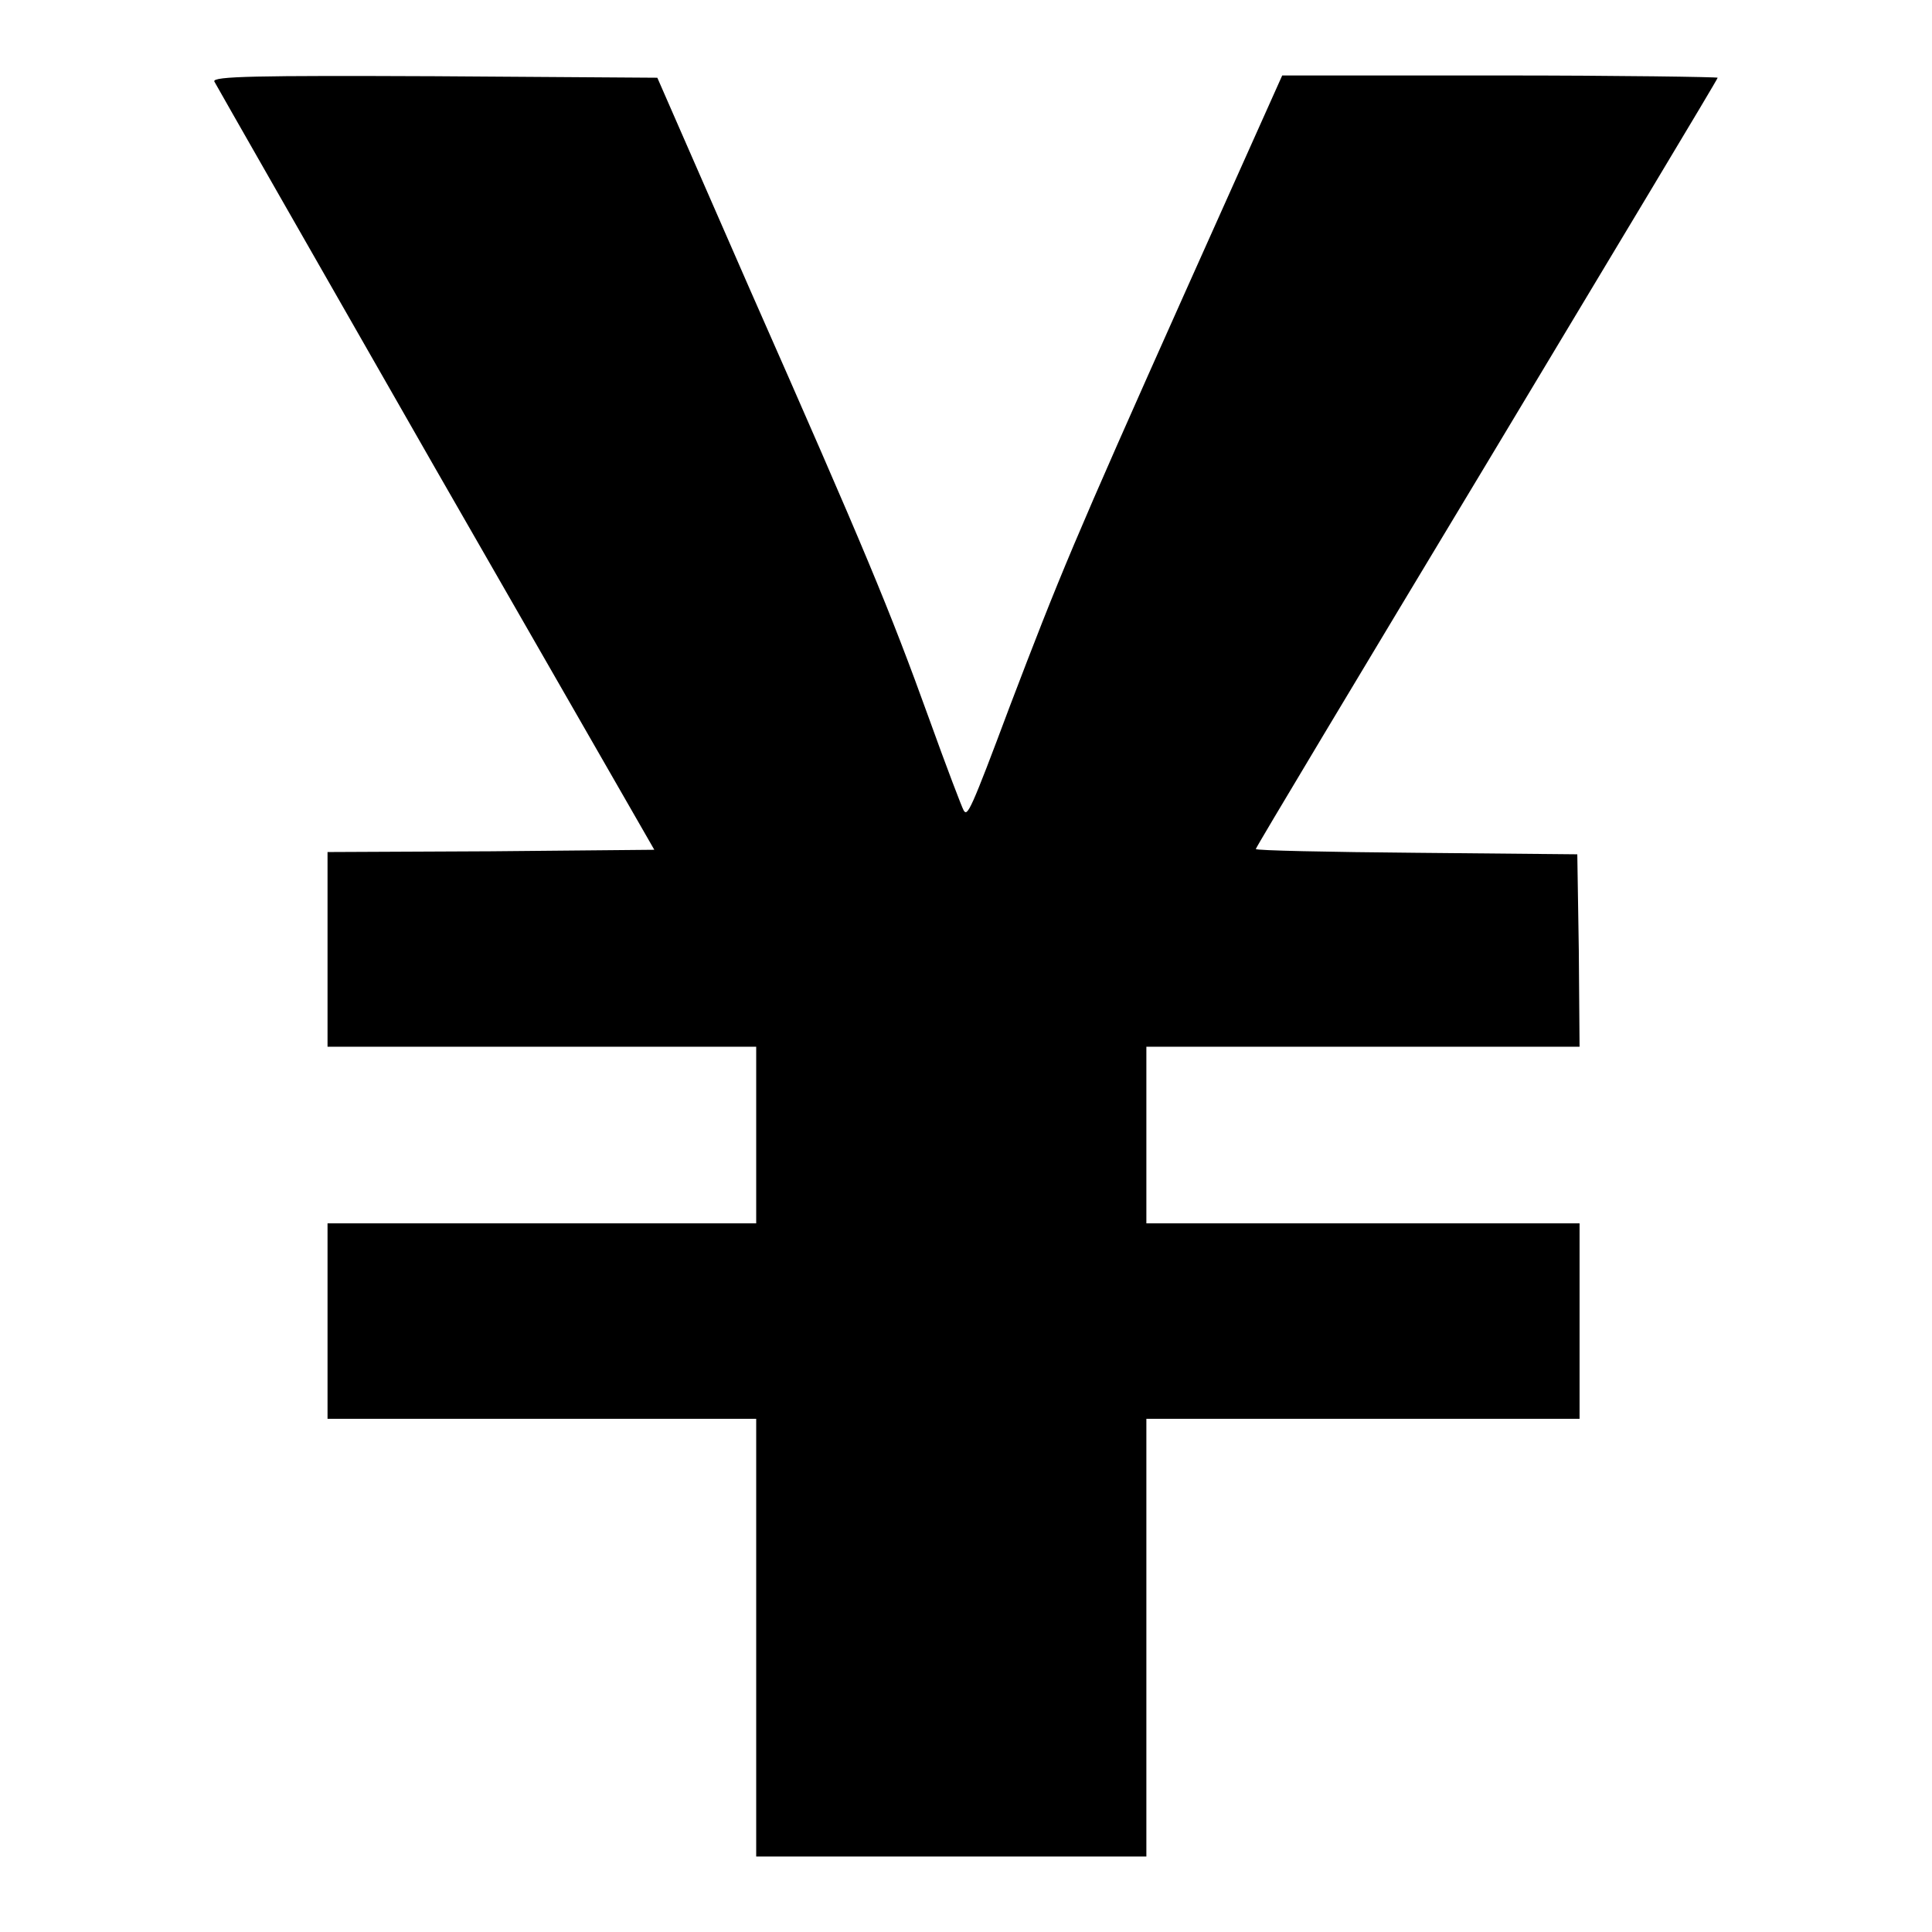 <?xml version="1.0" encoding="utf-8"?>
<!-- Svg Vector Icons : http://www.onlinewebfonts.com/icon -->
<!DOCTYPE svg PUBLIC "-//W3C//DTD SVG 1.1//EN" "http://www.w3.org/Graphics/SVG/1.1/DTD/svg11.dtd">
<svg version="1.1" xmlns="http://www.w3.org/2000/svg" xmlns:xlink="http://www.w3.org/1999/xlink" x="0px" y="0px" viewBox="0 0 256 256" enable-background="new 0 0 256 256" xml:space="preserve">
<g><g><g><path fill="#000000" d="M28.4,10.8c0.2,0.4,13.4,23.5,29.3,51.3l29,50.5l-21.6,0.2l-21.7,0.1v12.9v12.9h28.4h28.4v11.7v11.7H71.8H43.4V175V188h28.4h28.4v29v29H126h25.9v-29v-29h28.7h28.7V175v-12.9h-28.7h-28.7v-11.7v-11.7h28.7h28.7l-0.1-12.8l-0.2-12.7l-21.3-0.2c-11.7-0.1-21.3-0.3-21.3-0.5s13.8-23.2,30.6-51.1c16.8-28,30.6-50.9,30.6-51.1c0-0.1-13-0.3-28.9-0.3h-28.8l-12.9,28.8c-14.8,33.1-16.6,37.5-23.2,54.8c-5.2,13.9-5.6,14.6-6.1,13.8c-0.2-0.3-2.3-5.8-4.6-12.2c-5.2-14.4-8.4-22.1-23.8-57L87.1,10.3l-29.5-0.2C34.1,10,28.1,10.1,28.4,10.8z"/></g></g></g>
</svg>